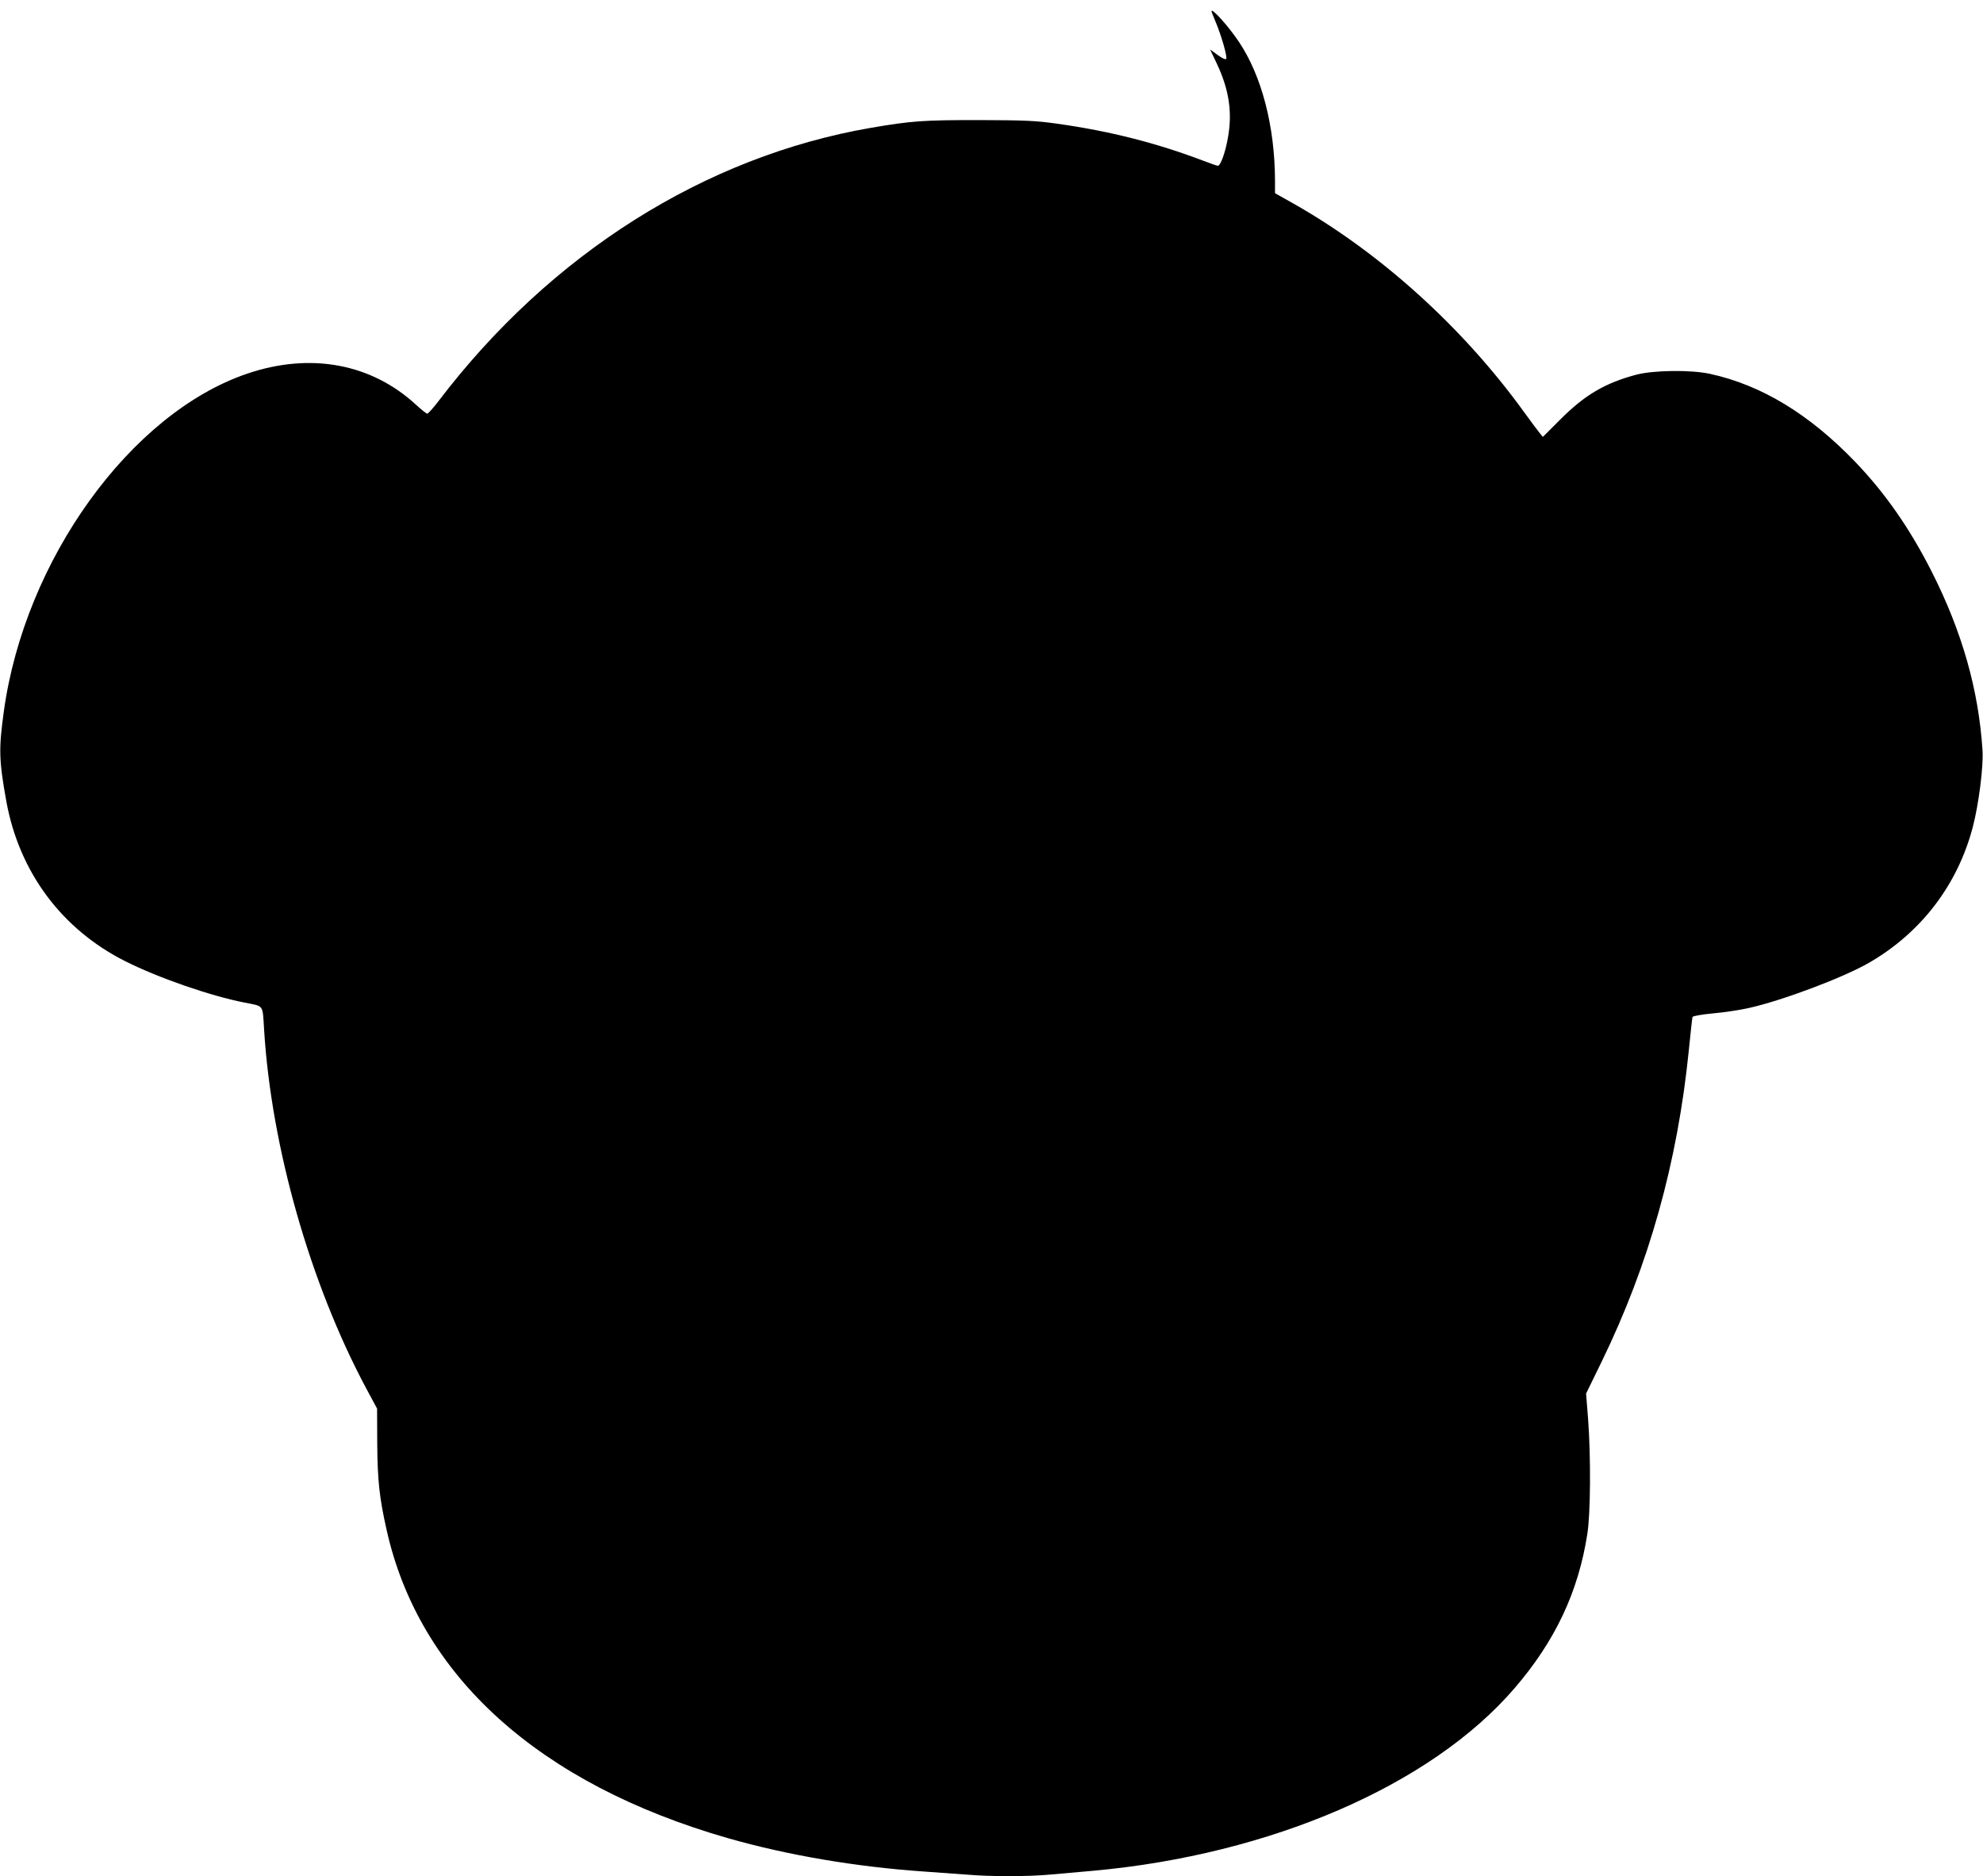 <?xml version="1.0" standalone="no"?>
<!DOCTYPE svg PUBLIC "-//W3C//DTD SVG 20010904//EN"
 "http://www.w3.org/TR/2001/REC-SVG-20010904/DTD/svg10.dtd">
<svg version="1.0" xmlns="http://www.w3.org/2000/svg"
 width="1280pt" height="1211pt" viewBox="0 0 1280 1211"
 preserveAspectRatio="xMidYMid meet">
<g transform="translate(0,1211) scale(0.1,-0.1)"
fill="#000000" stroke="none">
<path d="M7820 12037 c0 -2 13 -37 30 -76 37 -91 73 -218 65 -231 -4 -6 -27 4
-55 25 l-49 36 44 -93 c80 -170 101 -318 70 -483 -17 -94 -47 -175 -64 -175
-5 0 -49 15 -98 34 -298 113 -599 190 -942 238 -136 19 -200 22 -501 23 -361
0 -435 -5 -698 -50 -1073 -185 -2067 -813 -2790 -1762 -35 -46 -68 -83 -74
-83 -6 0 -37 25 -70 55 -290 269 -684 342 -1093 203 -753 -256 -1435 -1202
-1570 -2178 -34 -245 -32 -315 16 -583 83 -456 358 -826 769 -1032 213 -107
548 -223 767 -266 130 -26 117 -8 128 -179 47 -755 296 -1631 657 -2308 l72
-134 1 -226 c2 -242 14 -350 61 -559 211 -941 984 -1638 2204 -1988 385 -110
827 -185 1265 -215 88 -6 212 -15 277 -20 150 -13 392 -13 532 0 61 5 189 17
283 25 1145 104 2181 552 2719 1178 262 304 412 622 470 996 21 131 23 498 5
741 l-13 165 100 205 c306 628 490 1286 563 2010 11 113 22 210 24 216 2 6 58
16 132 23 70 6 177 22 237 36 216 49 604 195 769 290 338 195 574 504 672 880
38 148 68 386 62 490 -25 392 -132 768 -328 1155 -142 280 -299 505 -492 707
-298 310 -606 497 -939 570 -126 27 -365 24 -478 -6 -201 -54 -330 -130 -488
-288 l-113 -113 -19 23 c-10 12 -59 77 -108 145 -391 539 -919 1017 -1474
1333 l-128 72 0 81 c-1 351 -86 677 -233 896 -68 102 -177 222 -177 197z"/>
</g>
</svg>
